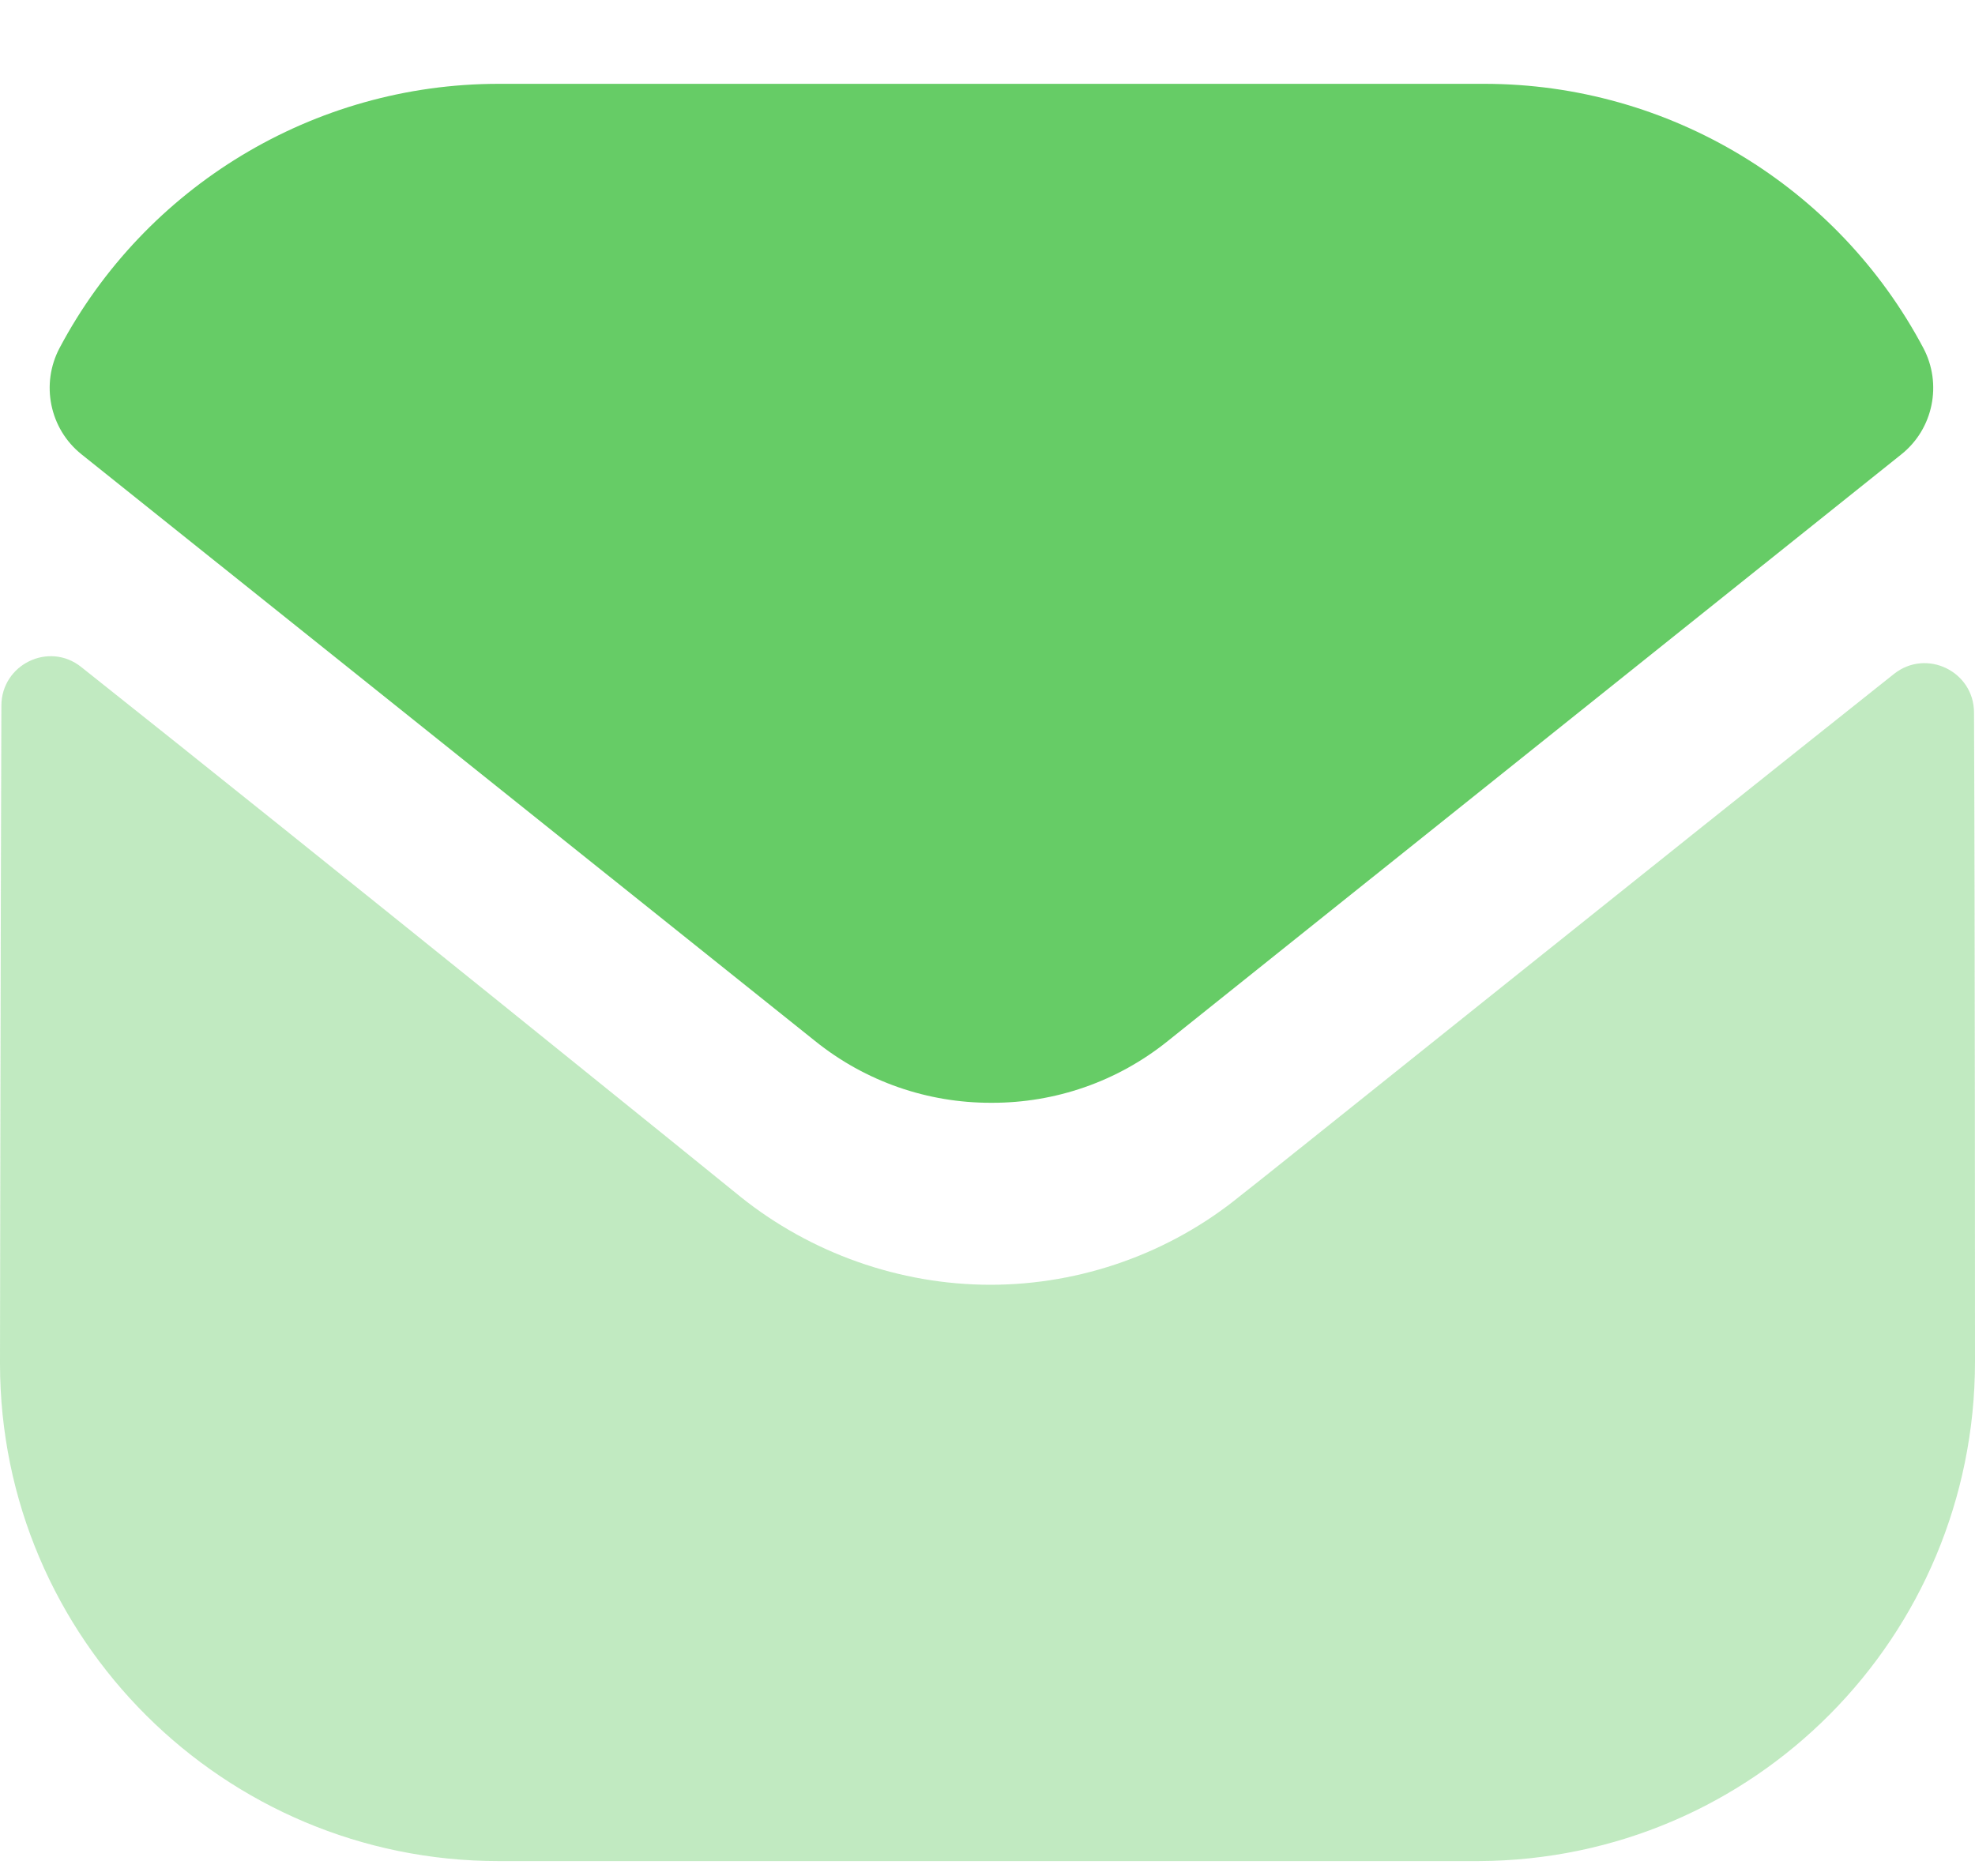 <svg xmlns="http://www.w3.org/2000/svg" width="20" height="19" viewBox="0 0 20 19" fill="none">
  <path opacity="0.4" d="M20 13.789C20 16.579 17.76 18.839 14.97 18.849H14.96H5.05C2.27 18.849 0 16.599 0 13.809V13.799C0 13.799 0.006 9.373 0.014 7.147C0.015 6.729 0.495 6.495 0.822 6.755C3.198 8.64 7.447 12.077 7.5 12.122C8.21 12.691 9.11 13.012 10.03 13.012C10.95 13.012 11.85 12.691 12.56 12.111C12.613 12.076 16.767 8.742 19.179 6.826C19.507 6.565 19.989 6.799 19.99 7.216C20 9.425 20 13.789 20 13.789Z" fill="#66CC66"/>
  <path d="M19.476 3.523C18.61 1.891 16.906 0.849 15.03 0.849H5.05C3.174 0.849 1.47 1.891 0.604 3.523C0.41 3.888 0.502 4.343 0.825 4.601L8.25 10.54C8.77 10.96 9.4 11.169 10.03 11.169C10.034 11.169 10.037 11.169 10.04 11.169C10.043 11.169 10.047 11.169 10.05 11.169C10.68 11.169 11.31 10.96 11.83 10.54L19.255 4.601C19.578 4.343 19.67 3.888 19.476 3.523Z" fill="#66CC66"/>
</svg>